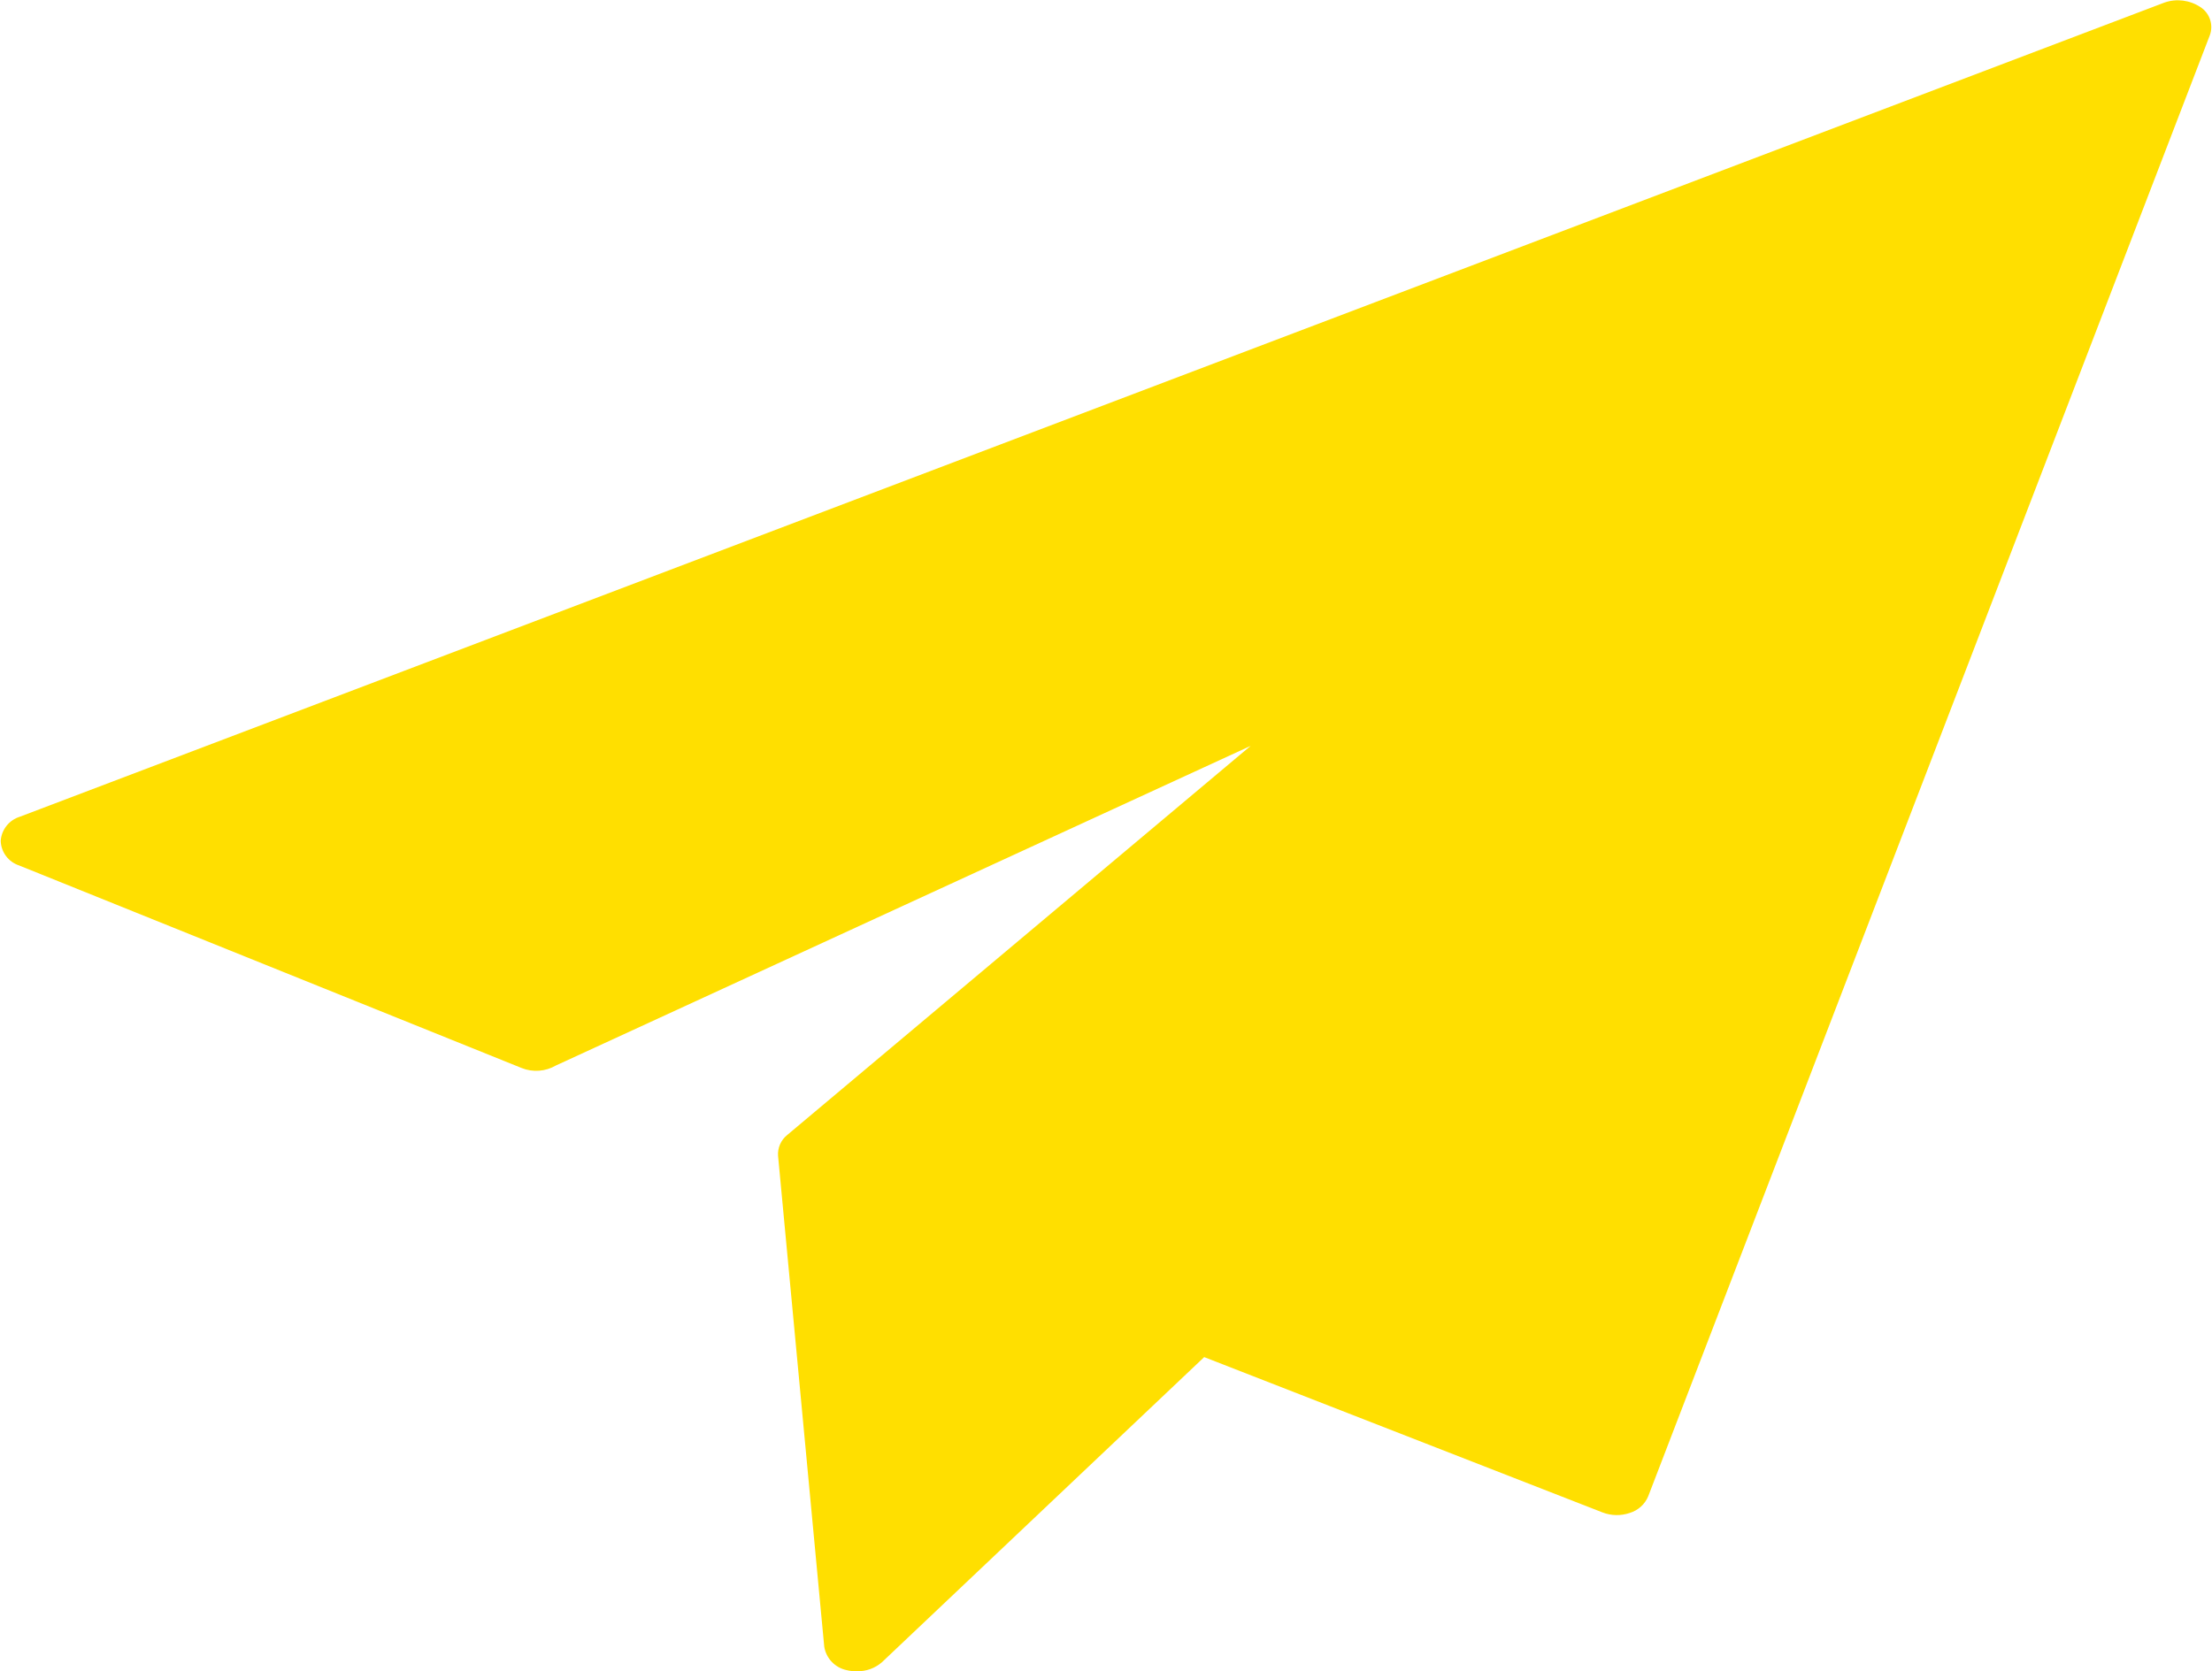 <?xml version="1.0" encoding="utf-8"?>
<!-- Generator: Adobe Illustrator 16.0.0, SVG Export Plug-In . SVG Version: 6.00 Build 0)  -->
<!DOCTYPE svg PUBLIC "-//W3C//DTD SVG 1.1//EN" "http://www.w3.org/Graphics/SVG/1.1/DTD/svg11.dtd">
<svg version="1.1" id="Layer_1" xmlns="http://www.w3.org/2000/svg" xmlns:xlink="http://www.w3.org/1999/xlink" x="0px" y="0px"
	 width="44px" height="33.25px" viewBox="0 0 44 33.25" enable-background="new 0 0 44 33.25" xml:space="preserve">
<path id="mail" fill="#FFDF00" d="M43.768,0.14c-0.211-0.139-0.474-0.172-0.711-0.09L0.394,16.25
	c-0.213,0.066-0.365,0.257-0.38,0.48c0.007,0.225,0.154,0.42,0.368,0.49l9.993,4.029c0.223,0.09,0.475,0.071,0.683-0.05
	l13.819-6.359l-9.216,7.74c-0.127,0.101-0.197,0.258-0.184,0.42l0.918,9.76c0.037,0.235,0.216,0.423,0.45,0.47
	c0.065,0.017,0.132,0.023,0.2,0.021c0.184,0.005,0.362-0.06,0.5-0.181l6.408-6.069l7.922,3.09c0.175,0.068,0.368,0.071,0.545,0.01
	c0.164-0.05,0.299-0.171,0.365-0.33l11.172-29.07C44.033,0.492,43.954,0.259,43.768,0.14z"/>
</svg>

